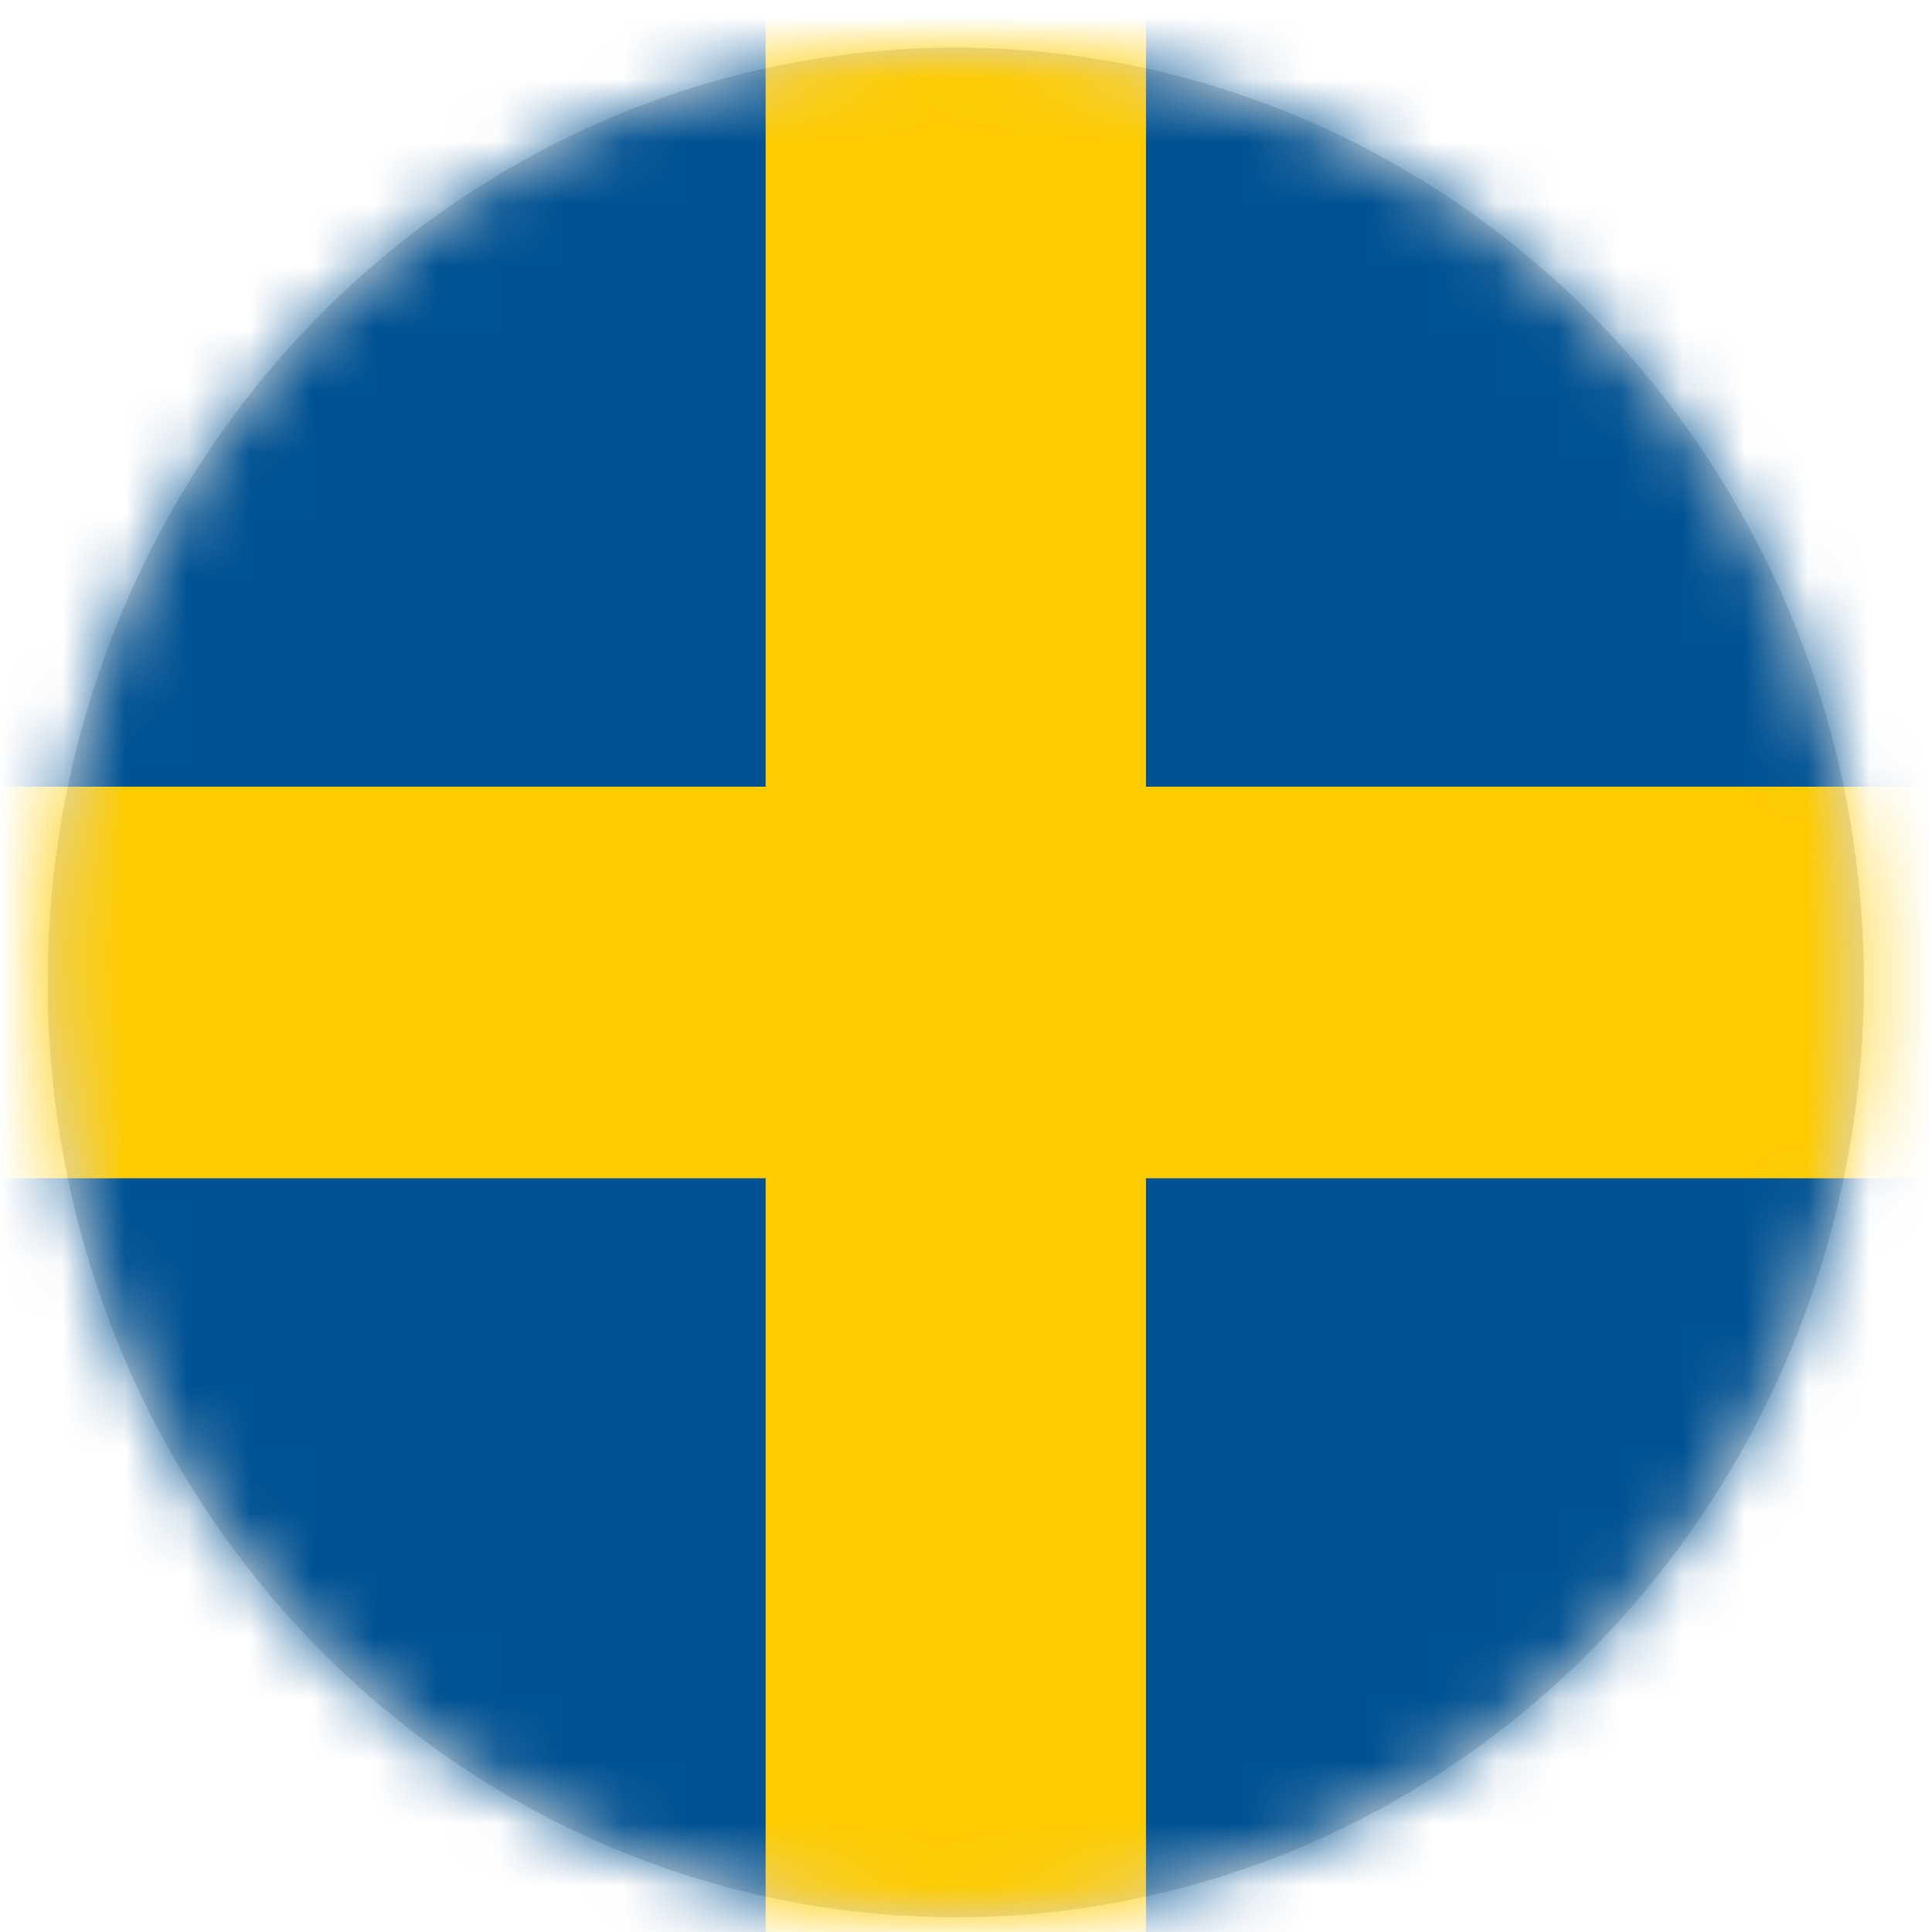 <?xml version="1.0" encoding="UTF-8"?>
<svg width="31px" height="31px" viewBox="0 0 31 31" version="1.1" xmlns="http://www.w3.org/2000/svg" xmlns:xlink="http://www.w3.org/1999/xlink">
    <title>Sweden</title>
    <defs>
        <ellipse id="path-1" cx="14.836" cy="15" rx="14.571" ry="15"></ellipse>
    </defs>
    <g id="Redesign-v.1" stroke="none" stroke-width="1" fill="none" fill-rule="evenodd">
        <g id="Sweden" transform="translate(0.5, 0.764)">
            <mask id="mask-2" fill="white">
                <use xlink:href="#path-1"></use>
            </mask>
            <use id="Mask" fill="#D8D8D8" xlink:href="#path-1"></use>
            <g id="Group" mask="url(#mask-2)">
                <g transform="translate(-1.643, -0.794)" id="sweden-flag" fill-rule="nonzero">
                    <rect id="_x33_" fill="#005293" x="0" y="0" width="32.959" height="31.588"></rect>
                    <rect id="_x32_" fill="#FECB00" x="13.428" y="0" width="6.103" height="31.588"></rect>
                    <rect id="_x31_" fill="#FECB00" x="0.084" y="12.653" width="32.959" height="6.283"></rect>
                </g>
            </g>
        </g>
    </g>
</svg>